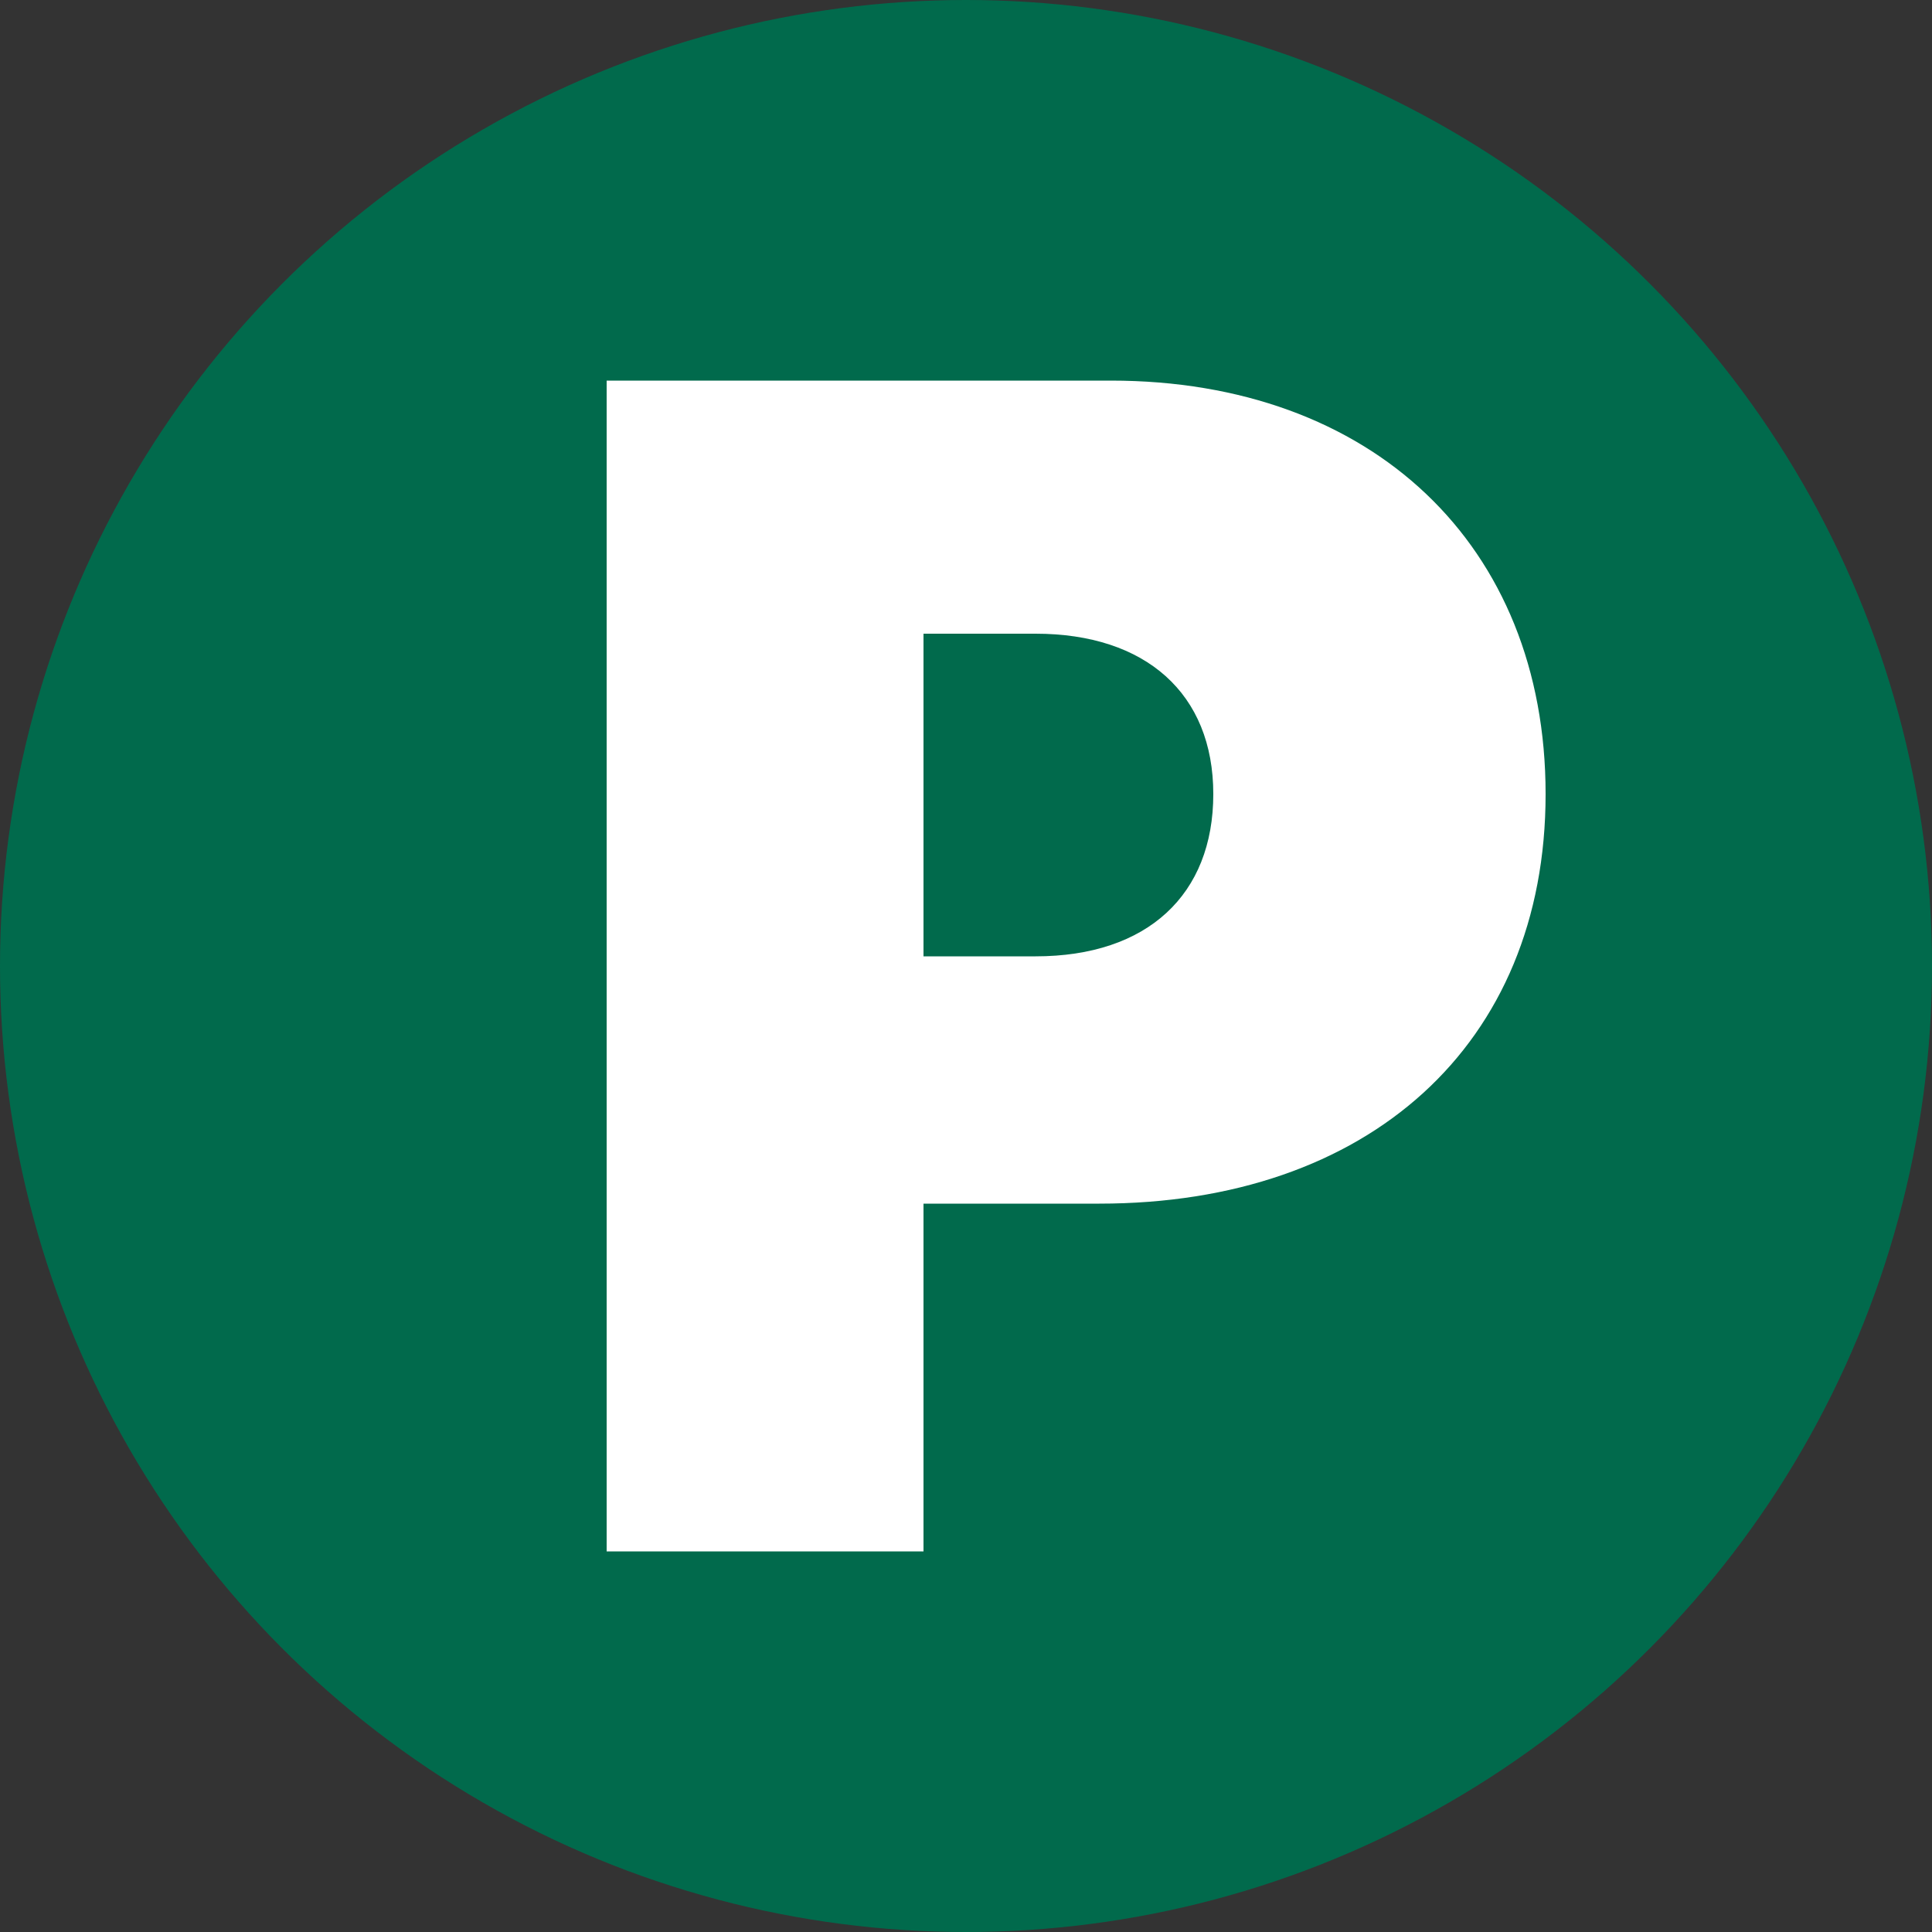 <?xml version="1.0" encoding="utf-8"?>
<!-- Generator: Adobe Illustrator 26.0.0, SVG Export Plug-In . SVG Version: 6.00 Build 0)  -->
<svg version="1.1" id="Ebene_1" xmlns="http://www.w3.org/2000/svg" xmlns:xlink="http://www.w3.org/1999/xlink" x="0px" y="0px"
	 viewBox="0 0 100 100" style="enable-background:new 0 0 100 100;" xml:space="preserve">
<rect x="0" y="0" width="100" height="100" fill="#333333" stroke="none"/>
<style type="text/css">
	.st0{fill:#016A4C;}
	.st1{fill:#FFFFFF;}
</style>
<g>
	<circle class="st0" cx="50" cy="50" r="50"/>
</g>
<g>
	<path class="st1" d="M31.4,19.7h26.1C71,19.7,80,28.2,80,41.1c0,13-9.2,21.2-23.1,21.2h-9.1v18H31.4V19.7z M53.6,49.5
		c5.8,0,9.2-3.2,9.2-8.4s-3.5-8.3-9.2-8.3h-5.8v16.7H53.6z"/>
</g>
</svg>
